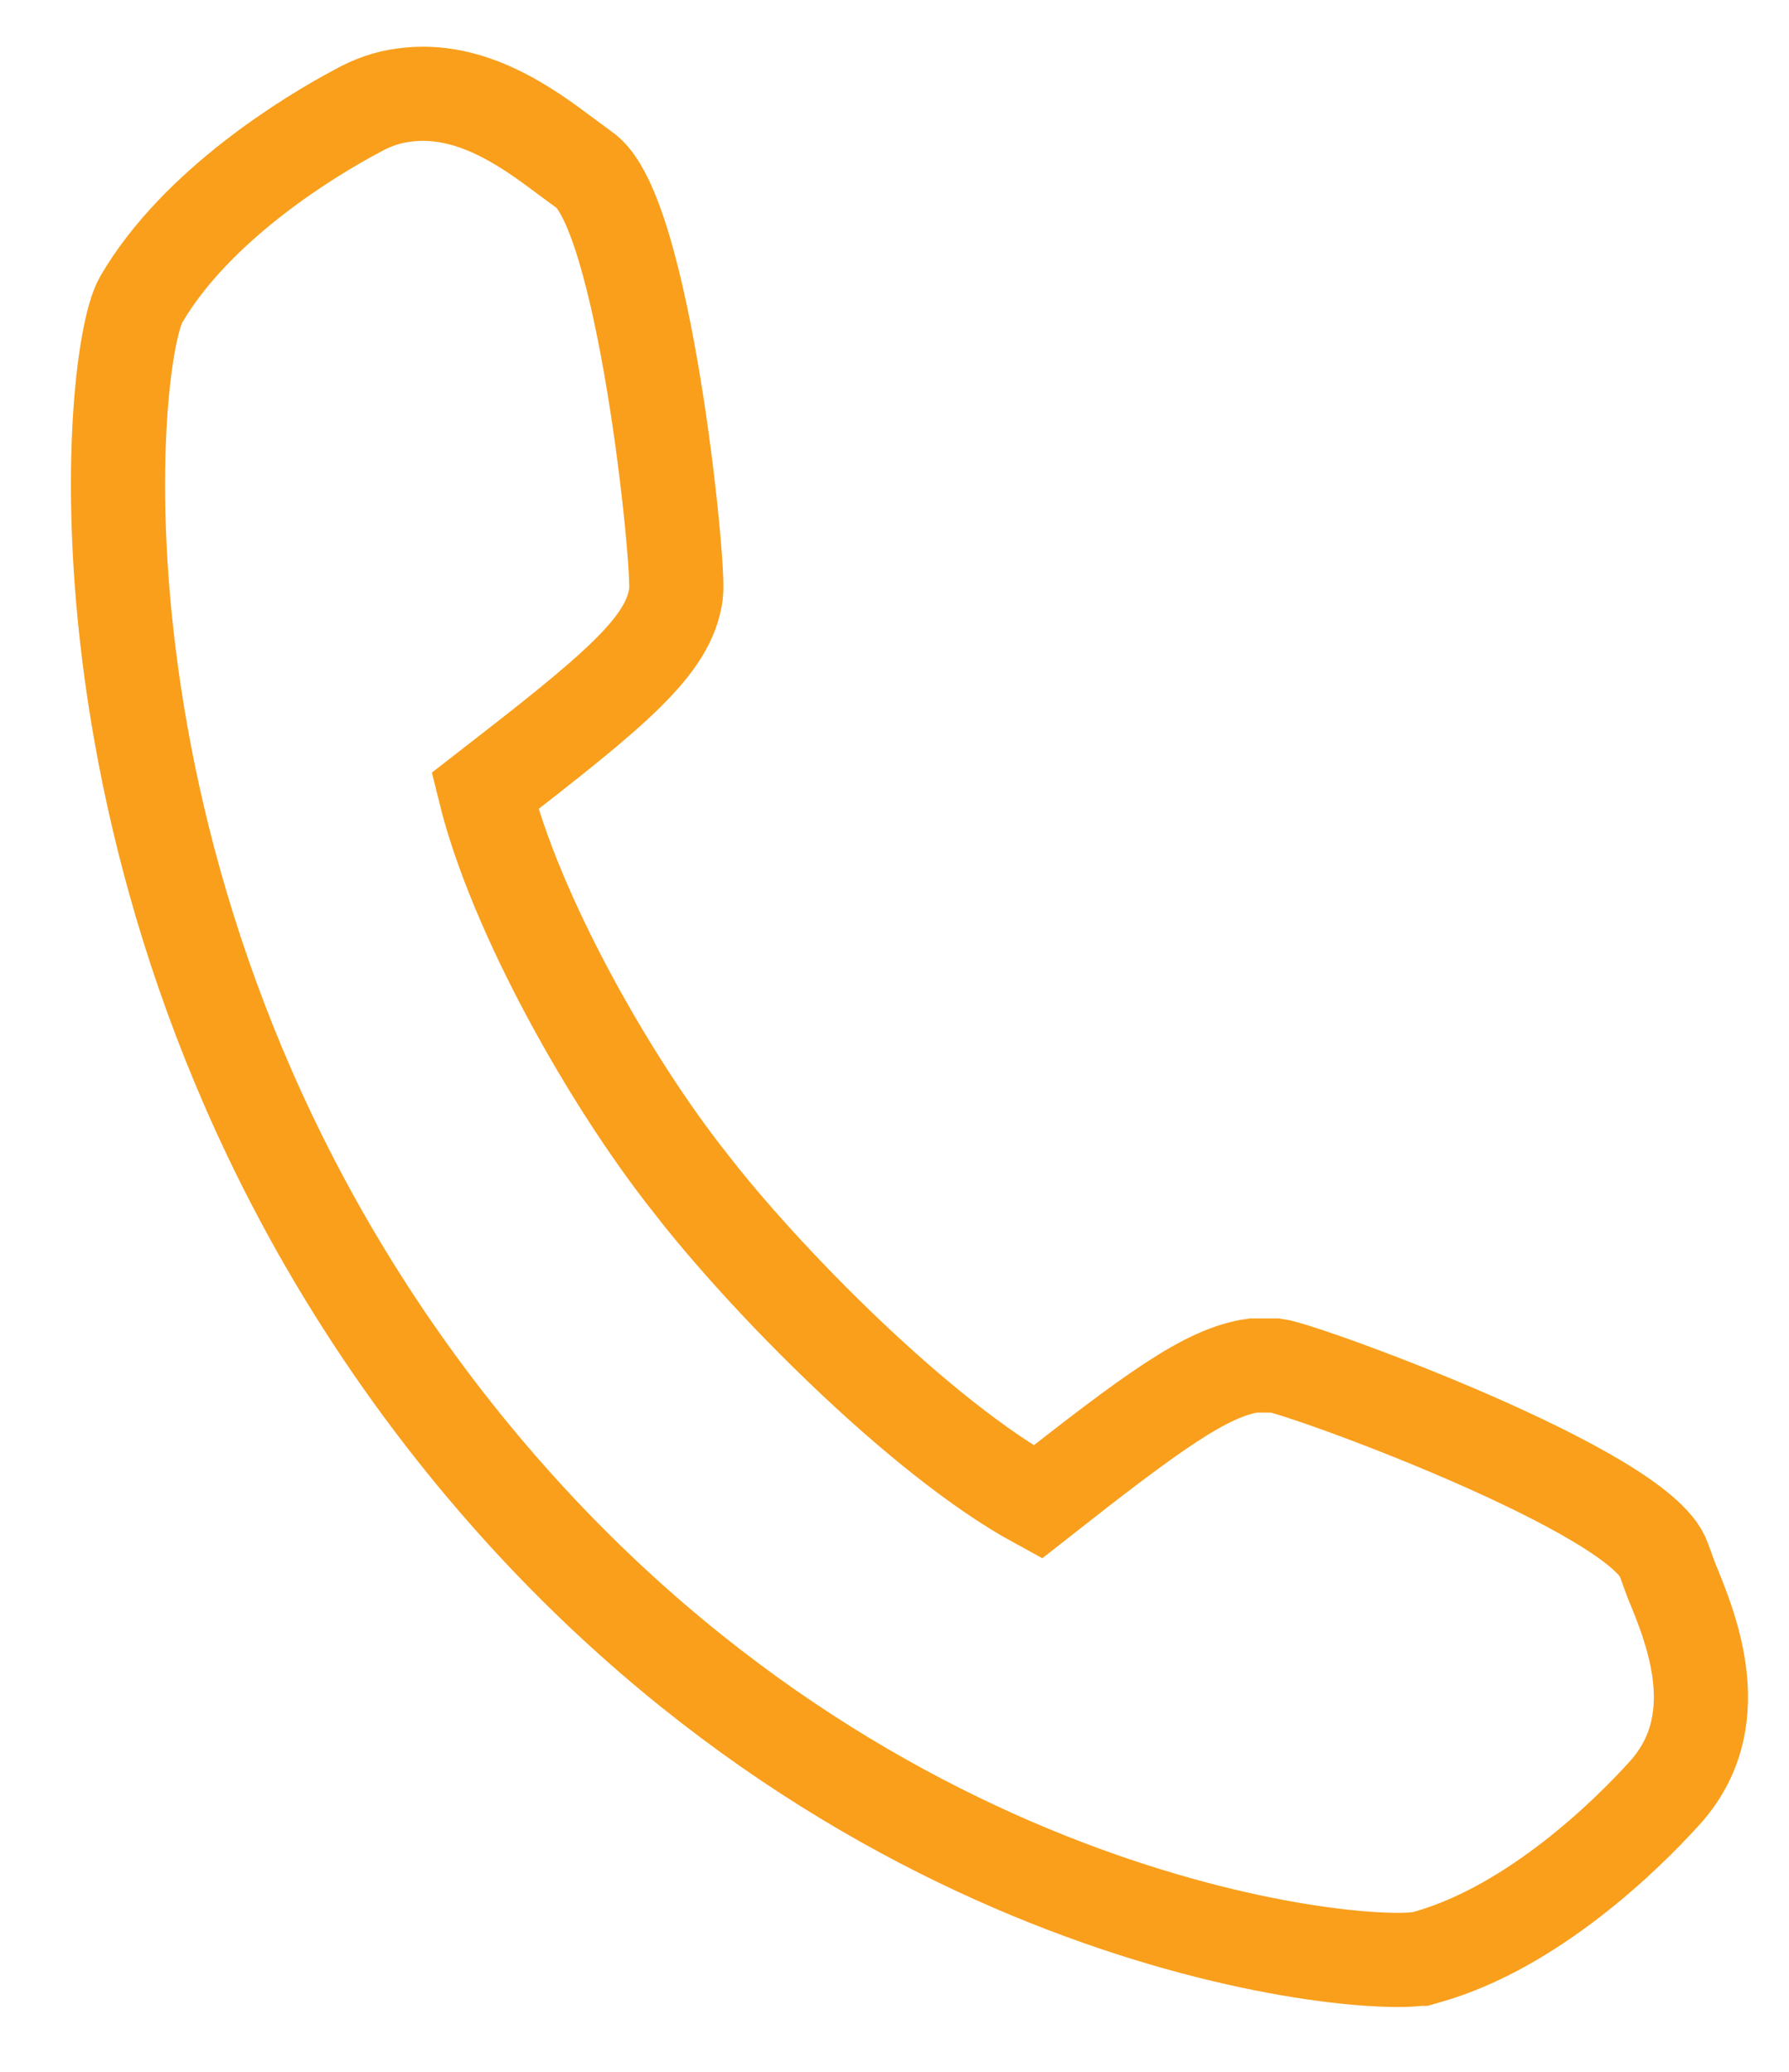 <?xml version="1.0" encoding="utf-8"?>
<!-- Generator: Adobe Illustrator 24.0.0, SVG Export Plug-In . SVG Version: 6.00 Build 0)  -->
<svg version="1.1" id="Слой_1" xmlns="http://www.w3.org/2000/svg" xmlns:xlink="http://www.w3.org/1999/xlink" x="0px" y="0px"
	 width="19px" height="22px" viewBox="0 0 19 22" style="enable-background:new 0 0 19 22;" xml:space="preserve">
<style type="text/css">
	.st0{fill:none;stroke:#F99F1C;stroke-miterlimit:10;}
</style>
<path class="st0" d="M4.73,15.08c4.09,5.26,9.51,5.83,10.34,5.72l0.02,0l0.07-0.02c1.13-0.32,2.13-1.31,2.51-1.73
	c0.7-0.76,0.3-1.74,0.08-2.27l-0.08-0.22c-0.25-0.72-3.82-2.02-4.12-2.06l-0.24,0c-0.5,0.07-1.08,0.5-2.29,1.45
	c-1.25-0.68-2.92-2.39-3.69-3.39C6.48,11.49,5.47,9.7,5.15,8.4c1.38-1.07,1.96-1.54,2.03-2.1c0.04-0.3-0.34-4.08-0.98-4.5L6.01,1.66
	C5.61,1.36,5,0.91,4.29,1.01c-0.17,0.02-0.34,0.08-0.5,0.17C3.3,1.44,2.09,2.17,1.5,3.18C1.13,3.81,0.6,9.76,4.73,15.08z"/>
</svg>
